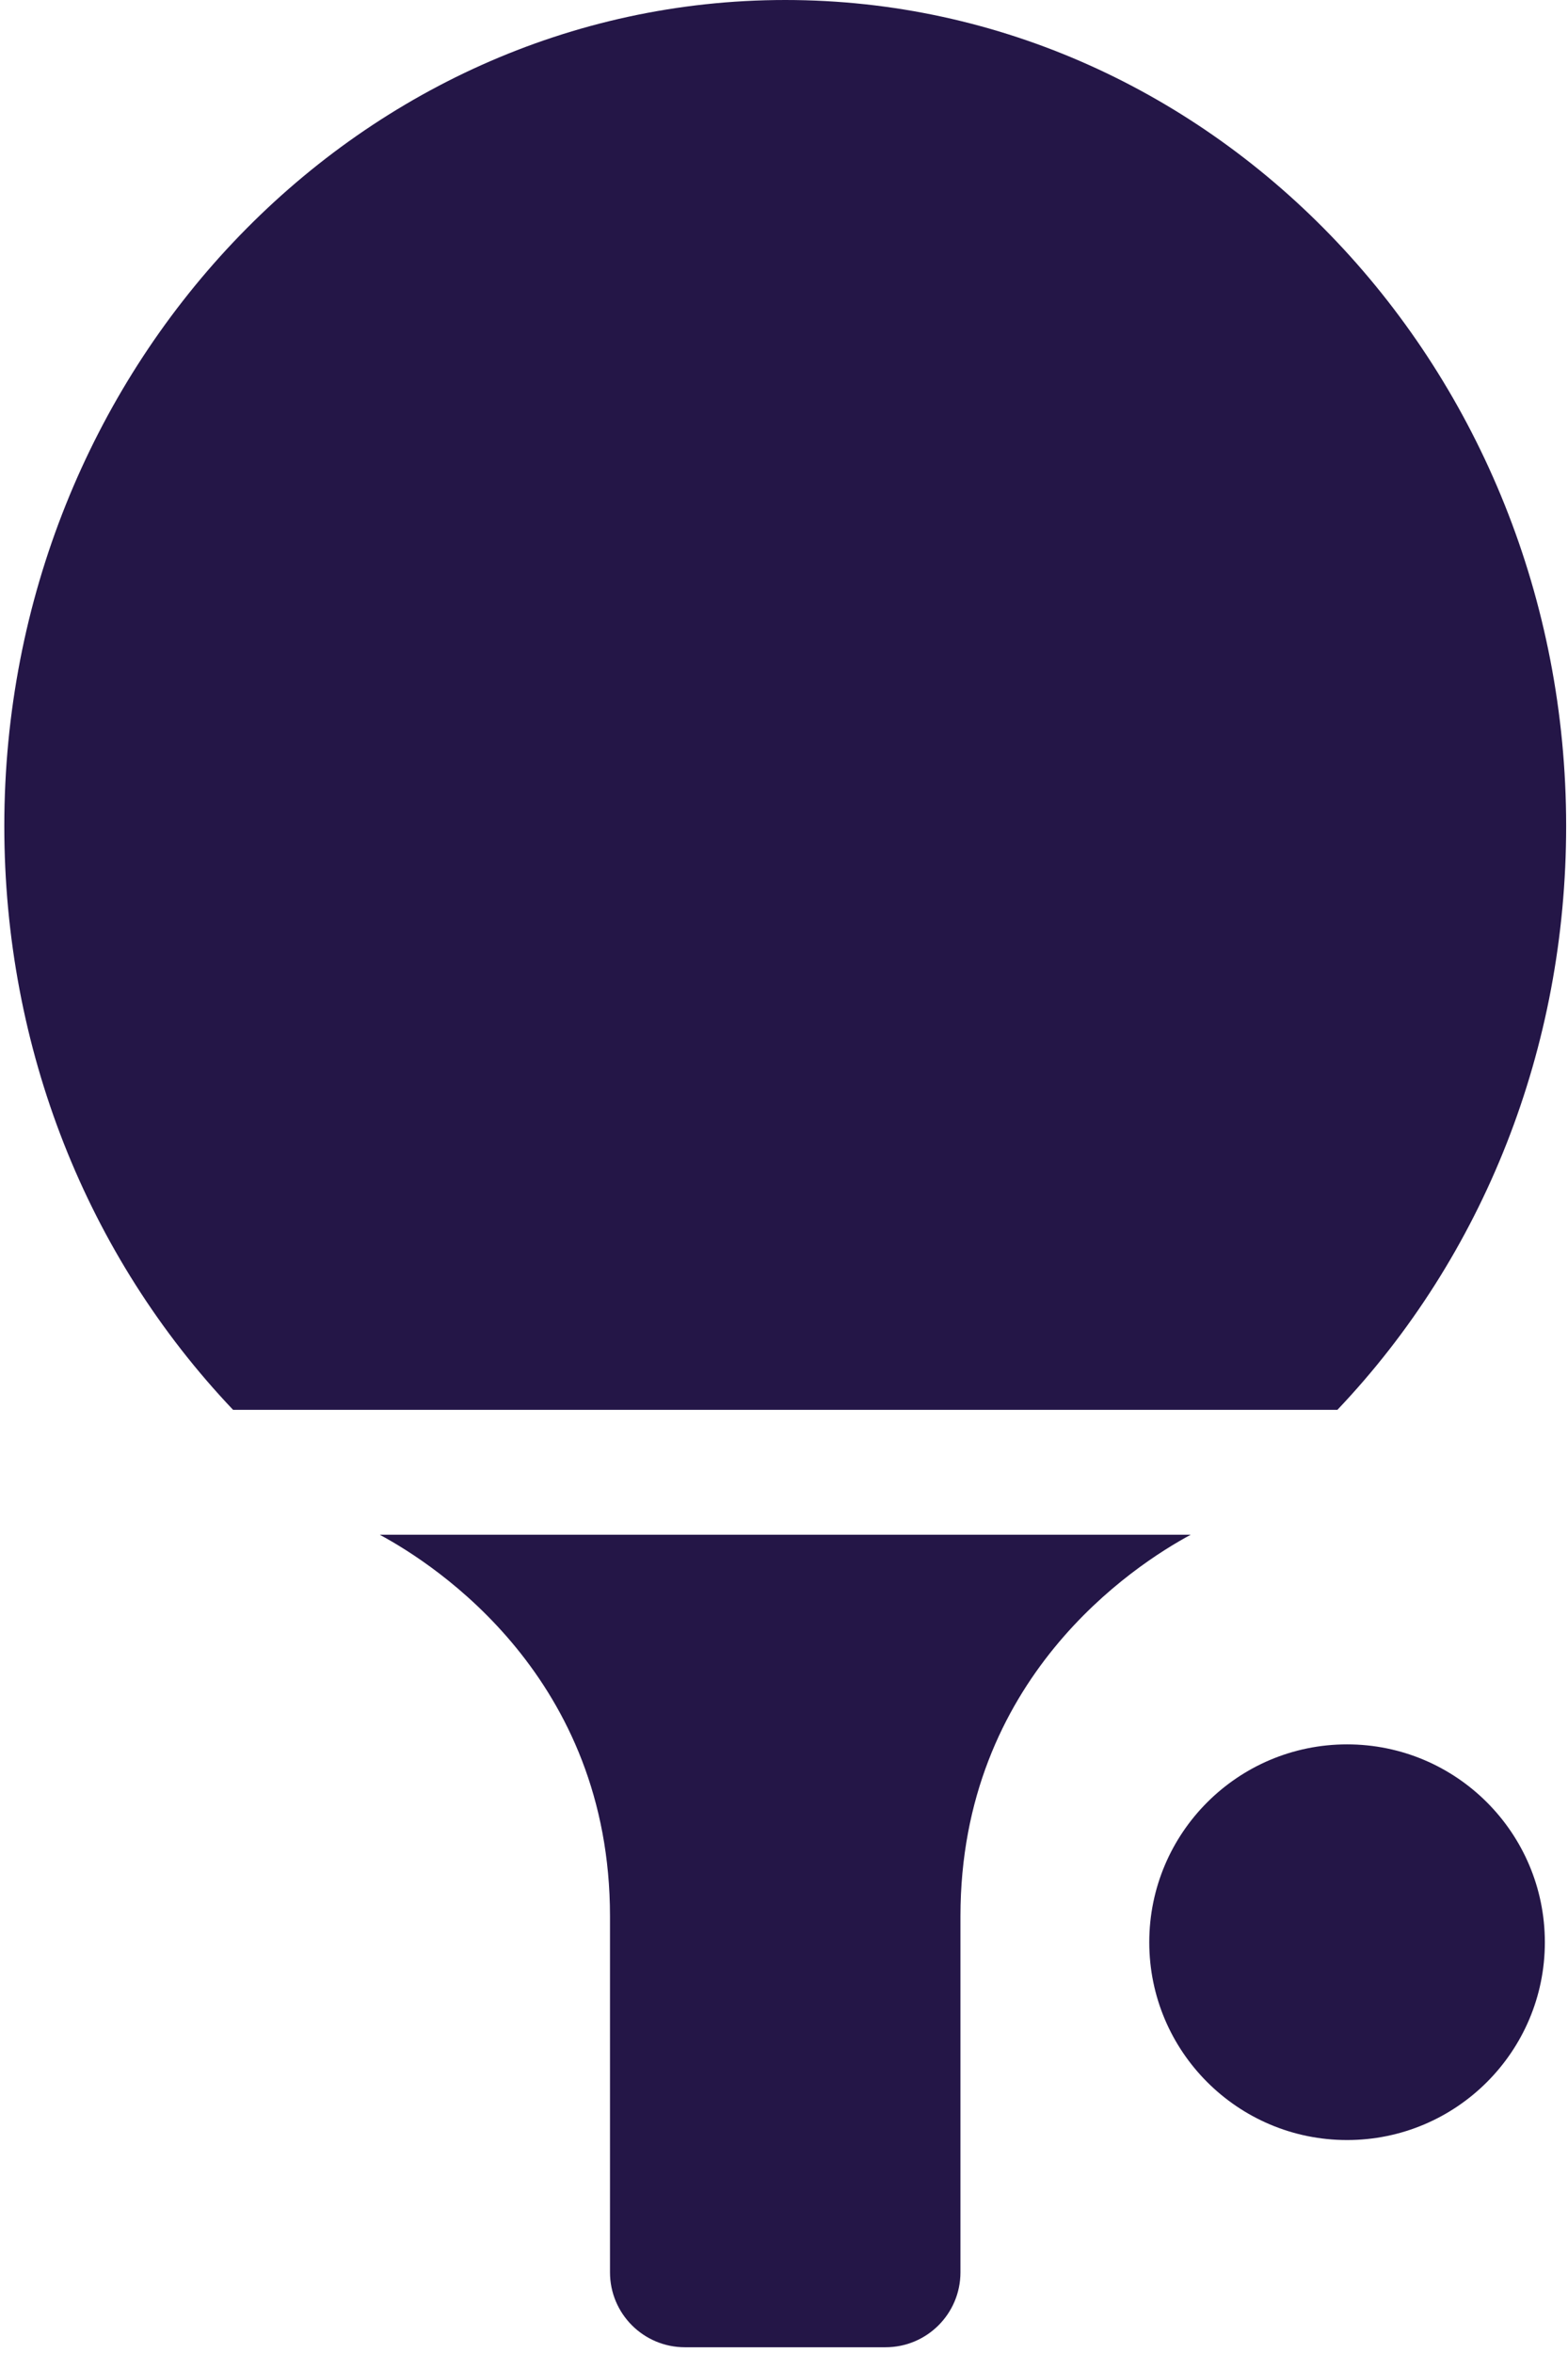 <?xml version="1.0" encoding="UTF-8"?> <svg xmlns="http://www.w3.org/2000/svg" width="182" height="273" viewBox="0 0 182 273" fill="none"> <path d="M156.355 202.386C143.676 202.386 133.397 212.666 133.397 225.346C133.397 238.013 143.676 248.293 156.355 248.293C169.035 248.293 179.313 238.013 179.313 225.346C179.313 212.666 169.035 202.386 156.355 202.386ZM181.785 95.84C181.785 42.986 141.125 -0 91.147 -0C41.165 -0 0.5 42.986 0.5 95.84C0.5 121.613 10.068 145.693 27.055 163.573H155.233C172.219 145.693 181.785 121.6 181.785 95.84ZM44.08 178.066C50.667 181.613 70.803 194.72 70.803 222.333V263.64C70.803 268.44 74.693 272.333 79.495 272.333H102.789C107.591 272.333 111.481 268.44 111.481 263.64V222.333C111.481 194.72 131.619 181.613 138.205 178.066H44.08Z" fill="#241647"></path> </svg> 